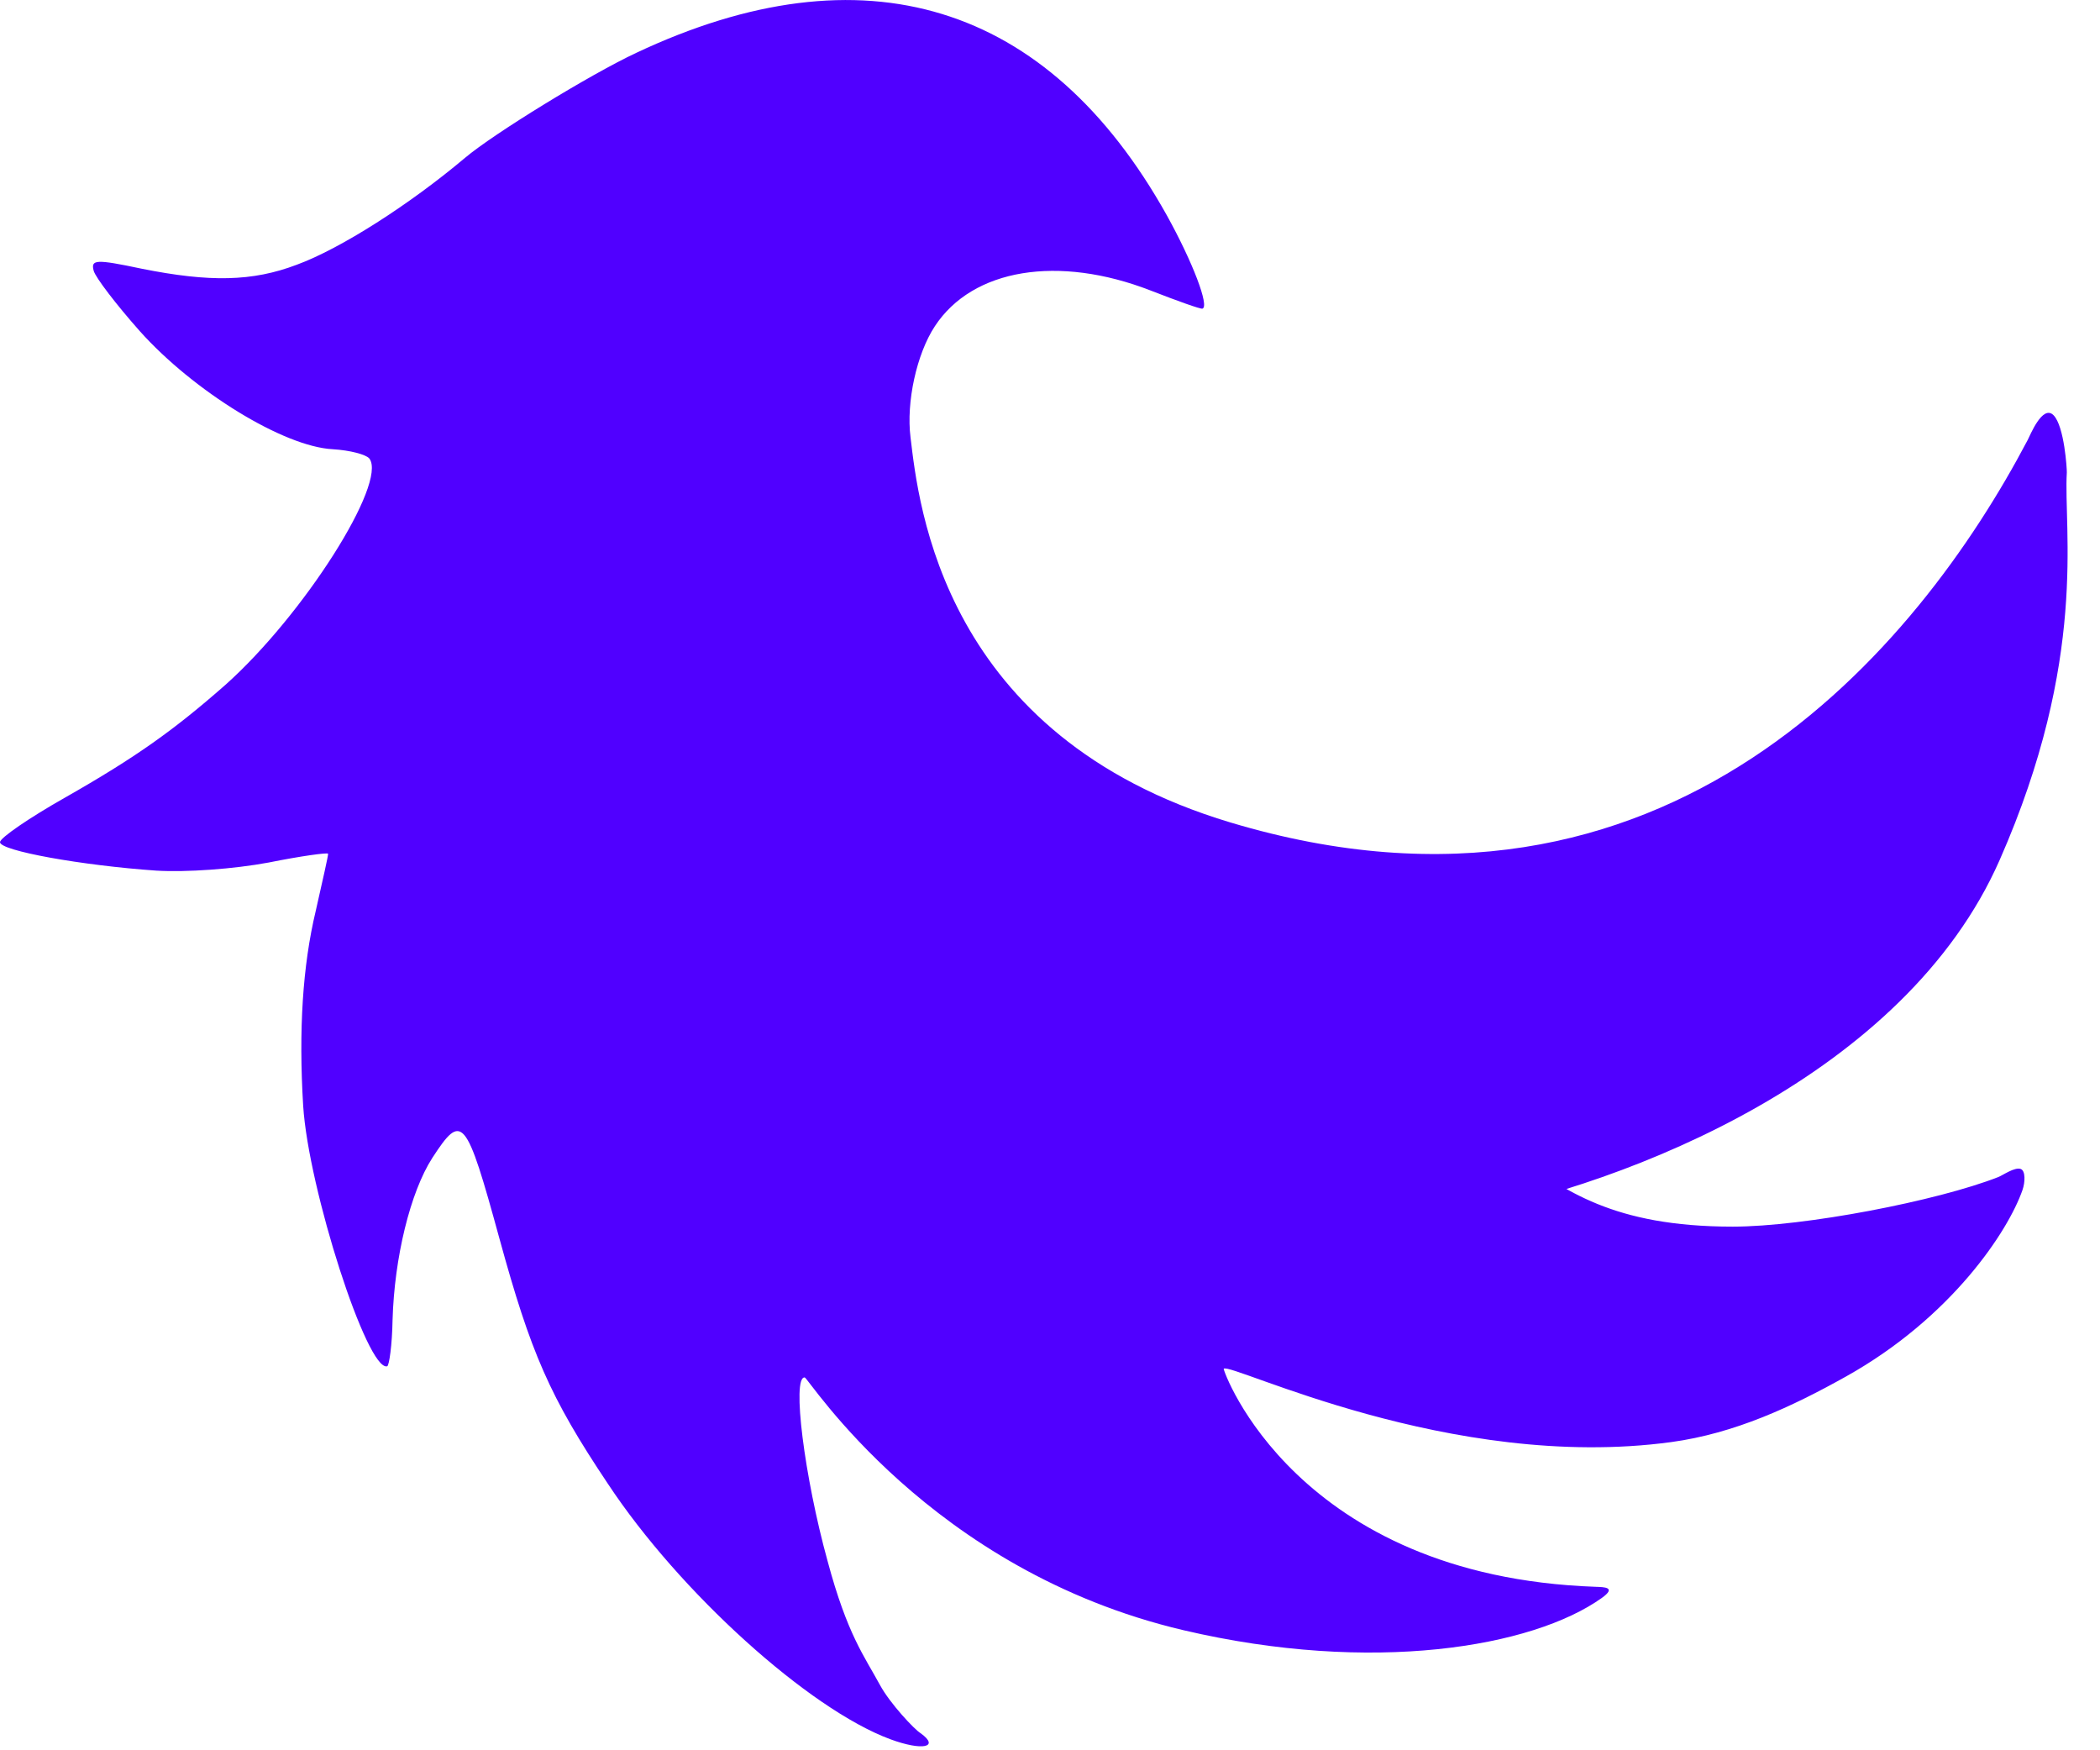 <svg width="60" height="50" viewBox="0 0 60 50" fill="none" xmlns="http://www.w3.org/2000/svg">
<g clip-path="url(#clip0_582_16)">
<path d="M18.176 1.511C16.858 2.128 14.102 3.821 13.29 4.506C11.699 5.847 9.721 7.108 8.481 7.562C7.209 8.045 5.995 8.066 4.042 7.675C2.728 7.397 2.591 7.414 2.677 7.736C2.728 7.925 3.321 8.701 3.991 9.456C5.529 11.177 8.107 12.762 9.508 12.833C10.003 12.863 10.462 12.984 10.555 13.101C11.066 13.797 8.683 17.564 6.436 19.568C4.973 20.854 3.882 21.634 1.854 22.787C0.831 23.366 0.008 23.932 0 24.056C-0.015 24.303 2.353 24.725 4.465 24.871C5.332 24.923 6.687 24.824 7.674 24.64C8.599 24.454 9.363 24.35 9.374 24.388C9.384 24.426 9.215 25.162 9.02 26.027C8.647 27.59 8.53 29.429 8.662 31.588C8.811 33.965 10.493 39.183 11.062 39.03C11.119 39.015 11.204 38.423 11.216 37.709C11.267 35.928 11.721 34.059 12.352 33.078C13.201 31.773 13.312 31.886 14.271 35.387C15.164 38.642 15.704 39.9 17.364 42.38C19.415 45.487 23.113 48.824 25.436 49.684C26.36 50.026 26.858 49.913 26.304 49.513C26.136 49.416 25.429 48.665 25.143 48.137C24.7 47.318 24.21 46.701 23.646 44.597C22.982 42.195 22.62 39.326 22.991 39.349C23.091 39.342 26.55 44.864 33.814 46.57C39.208 47.836 43.785 47.057 45.761 45.652C46.205 45.336 45.824 45.339 45.589 45.33C37.023 45.028 34.934 39.135 34.963 39.101C35.155 38.907 41.437 42.053 47.748 41.196C49.565 40.949 51.203 40.183 52.742 39.323C55.762 37.636 57.38 35.164 57.786 33.993C57.864 33.768 57.873 33.444 57.735 33.394C57.564 33.331 57.218 33.577 57.096 33.624C55.35 34.308 51.552 35.041 49.507 35.041C46.074 35.041 44.693 33.989 43.314 33.017C41.122 31.474 39.231 29.685 37.96 29.735C37.36 29.896 37.715 35.471 41.705 34.729C46.561 33.826 54.429 30.71 57.133 24.568C59.673 18.8 58.952 15.13 59.052 13.497C59.057 13.413 58.983 12.172 58.671 11.86C58.359 11.548 58.003 12.437 57.933 12.571C54.812 18.5 47.634 27.239 35.151 23.494C26.926 21.027 26.247 14.422 26.015 12.494C25.888 11.491 26.189 10.111 26.709 9.321C27.79 7.67 30.244 7.277 32.875 8.299C33.646 8.6 34.297 8.832 34.354 8.817C34.563 8.761 34.08 7.488 33.334 6.144C29.937 0.066 24.669 -1.55 18.176 1.511Z" fill="#5000FF"/>
</g>
<defs>
<clipPath id="clip0_582_16">
<rect width="59.215" height="50" fill="white"/>
</clipPath>
</defs>
</svg>
